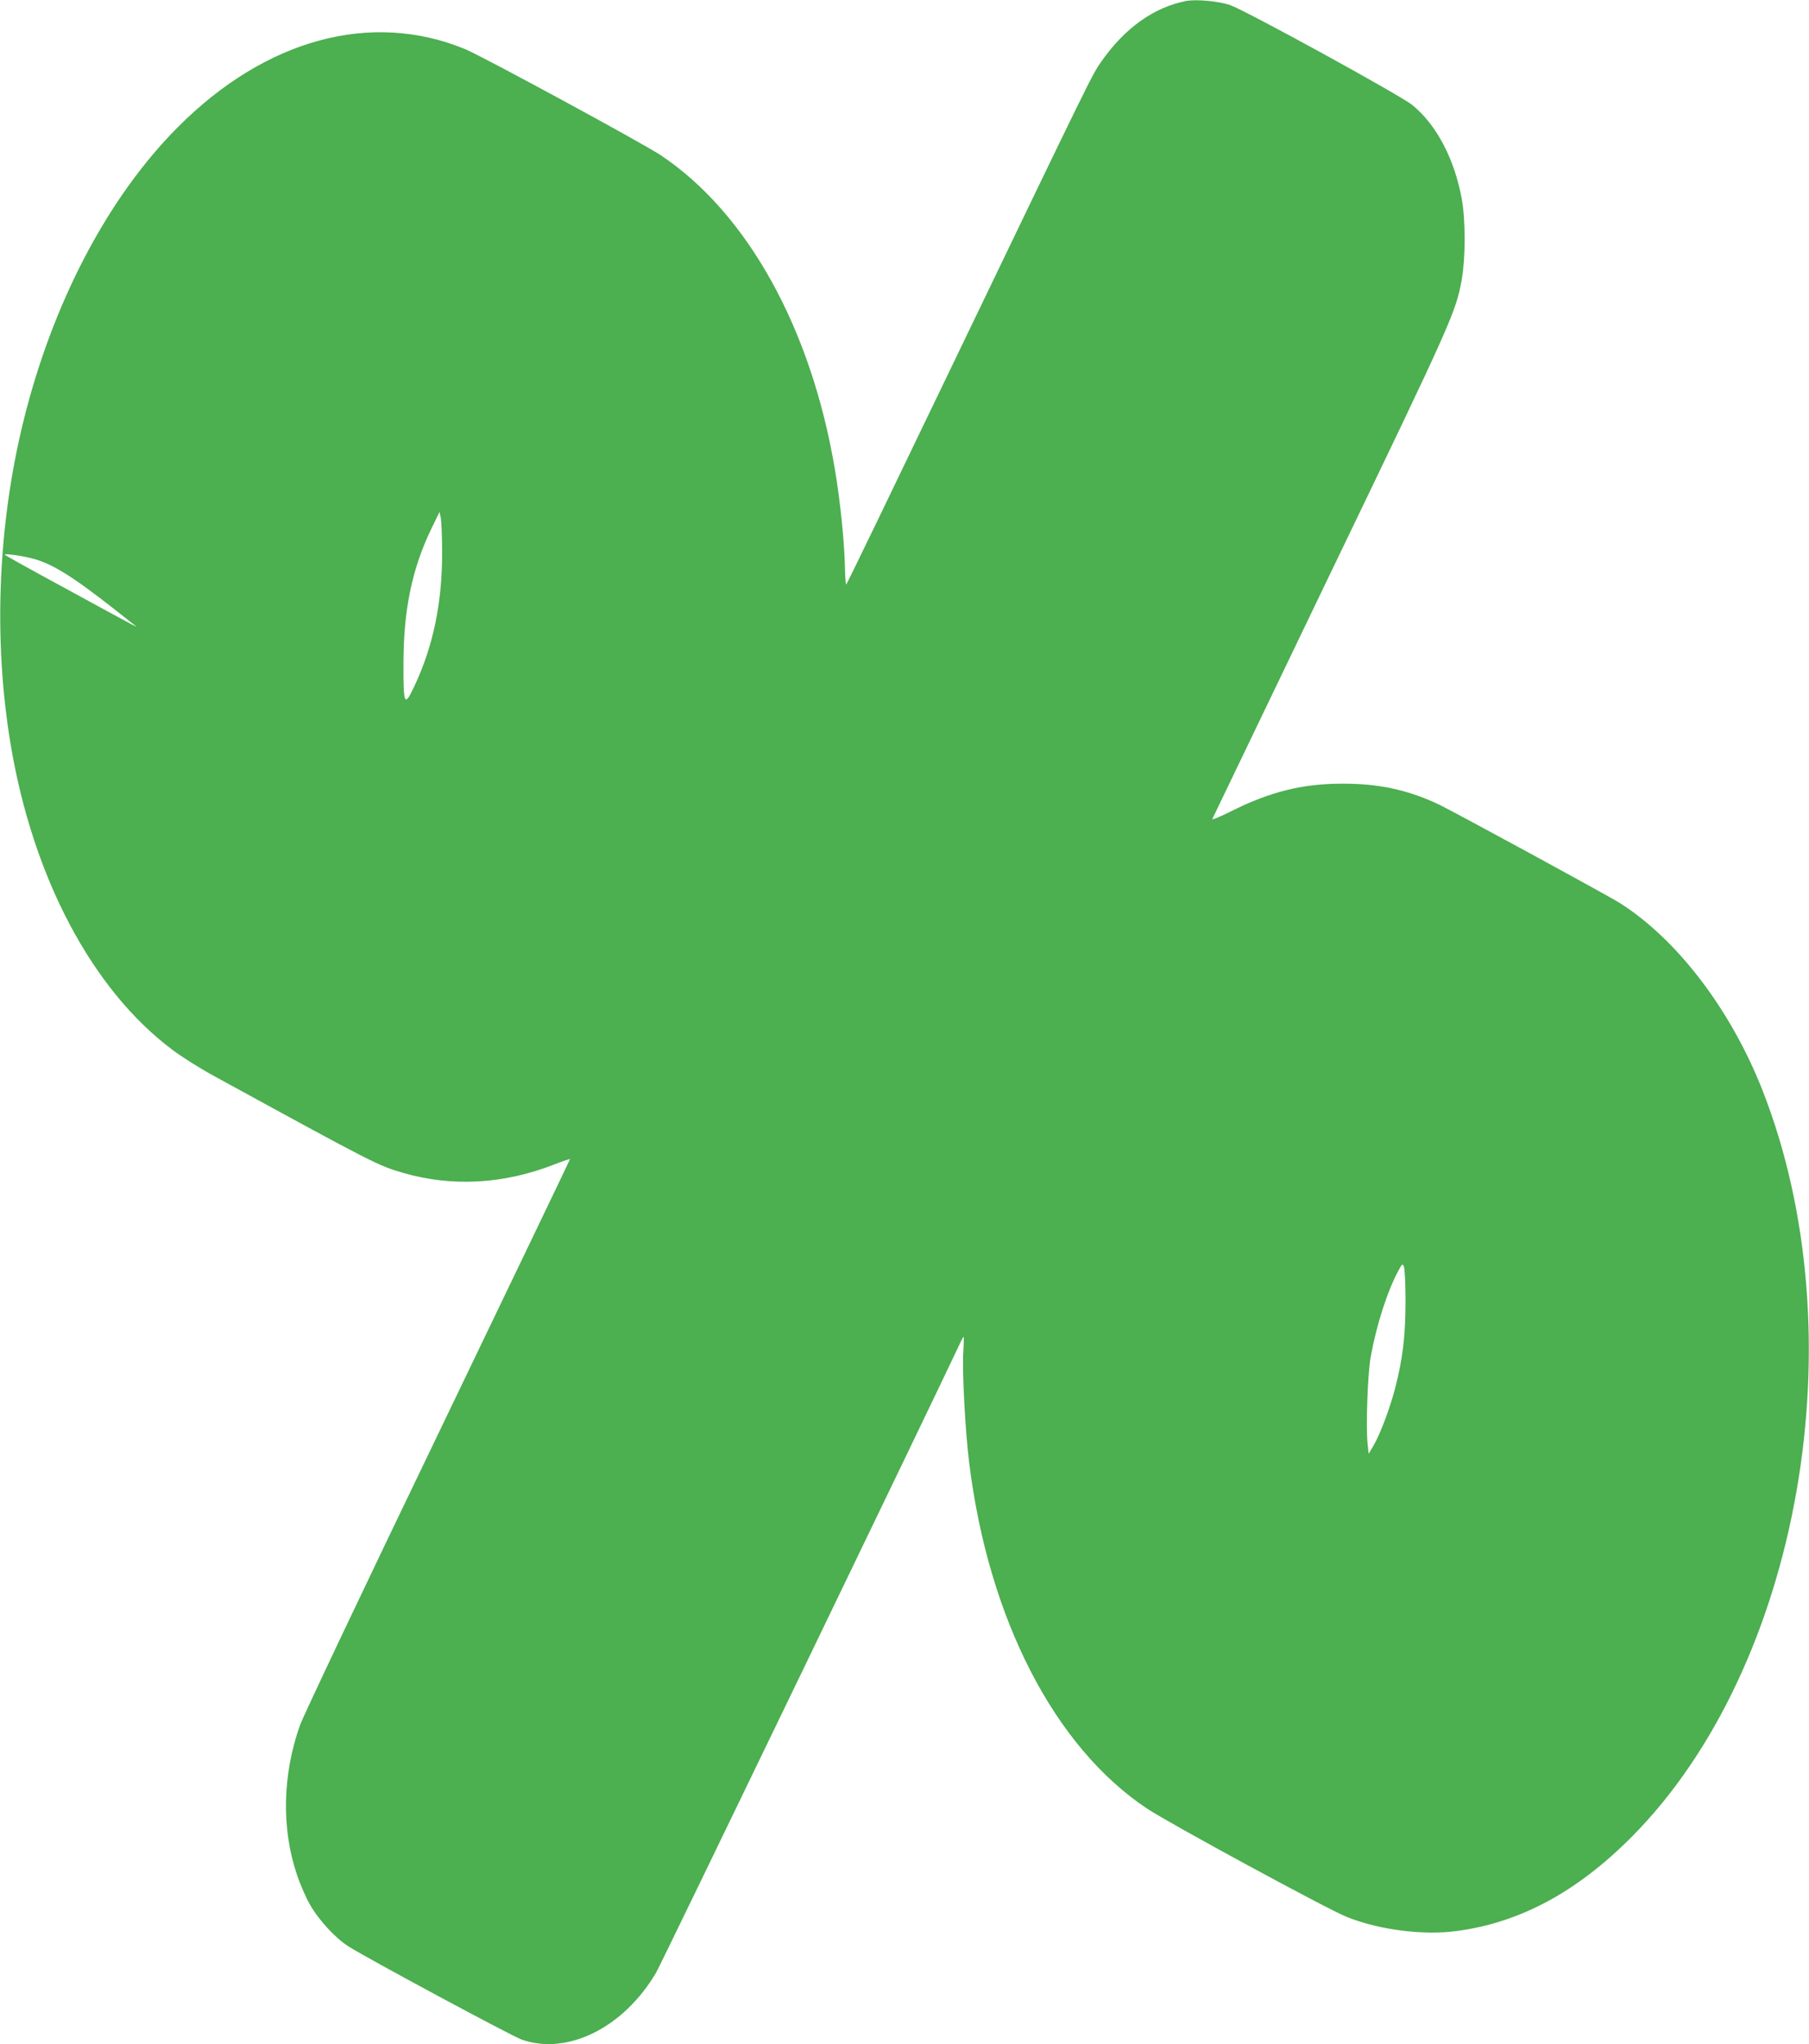 <?xml version="1.0" standalone="no"?>
<!DOCTYPE svg PUBLIC "-//W3C//DTD SVG 20010904//EN"
 "http://www.w3.org/TR/2001/REC-SVG-20010904/DTD/svg10.dtd">
<svg version="1.0" xmlns="http://www.w3.org/2000/svg"
 width="1133pt" height="1280pt" viewBox="0 0 1133 1280"
 preserveAspectRatio="xMidYMid meet">
<g transform="translate(0,1280) scale(0.1,-0.1)"
fill="#4caf50" stroke="none">
<path d="M7430 12794 c-202 -39 -384 -168 -532 -379 -58 -82 -57 -81 -924
-1882 -368 -766 -671 -1393 -674 -1393 -3 0 -7 48 -8 108 -4 166 -30 419 -63
613 -148 882 -547 1603 -1089 1966 -107 72 -1117 620 -1226 665 -588 243
-1250 64 -1799 -487 -440 -441 -786 -1101 -969 -1845 -160 -653 -188 -1367
-80 -2017 139 -838 512 -1542 1016 -1918 58 -44 178 -119 265 -166 1005 -550
1022 -558 1182 -604 305 -88 629 -69 943 54 54 21 98 36 98 33 0 -3 -372 -777
-826 -1721 -455 -944 -844 -1764 -865 -1823 -110 -308 -117 -647 -20 -934 20
-61 57 -146 82 -189 55 -97 159 -210 241 -262 112 -72 1027 -564 1086 -584
287 -100 638 75 841 419 30 50 1757 3627 1898 3929 13 29 26 53 28 53 2 0 2
-44 -2 -97 -7 -129 12 -489 37 -692 121 -978 534 -1780 1115 -2166 144 -95
1133 -632 1253 -679 201 -80 475 -115 686 -87 397 53 753 245 1096 590 1057
1065 1421 3143 818 4676 -198 502 -531 940 -890 1169 -77 49 -1055 581 -1145
623 -192 89 -372 127 -598 126 -249 0 -452 -51 -695 -173 -68 -34 -120 -56
-117 -48 3 7 335 697 737 1533 768 1594 790 1643 826 1850 23 133 23 367 0
495 -45 252 -158 468 -310 592 -73 60 -1036 588 -1141 626 -69 24 -211 38
-275 26z m-4661 -3444 c2 -321 -56 -598 -175 -849 -61 -130 -68 -117 -67 144
0 337 54 595 175 845 l51 105 8 -40 c4 -22 8 -114 8 -205z m-2570 -46 c124
-31 250 -109 518 -319 49 -39 103 -81 119 -94 34 -26 68 -45 -443 234 -200
108 -363 199 -363 202 0 8 103 -6 169 -23z m8604 -4649 c0 -215 -17 -360 -64
-543 -33 -128 -94 -291 -138 -366 l-29 -49 -7 67 c-11 104 1 439 20 541 36
199 105 413 173 538 25 46 26 47 35 25 5 -13 10 -108 10 -213z"/>
</g>
</svg>
